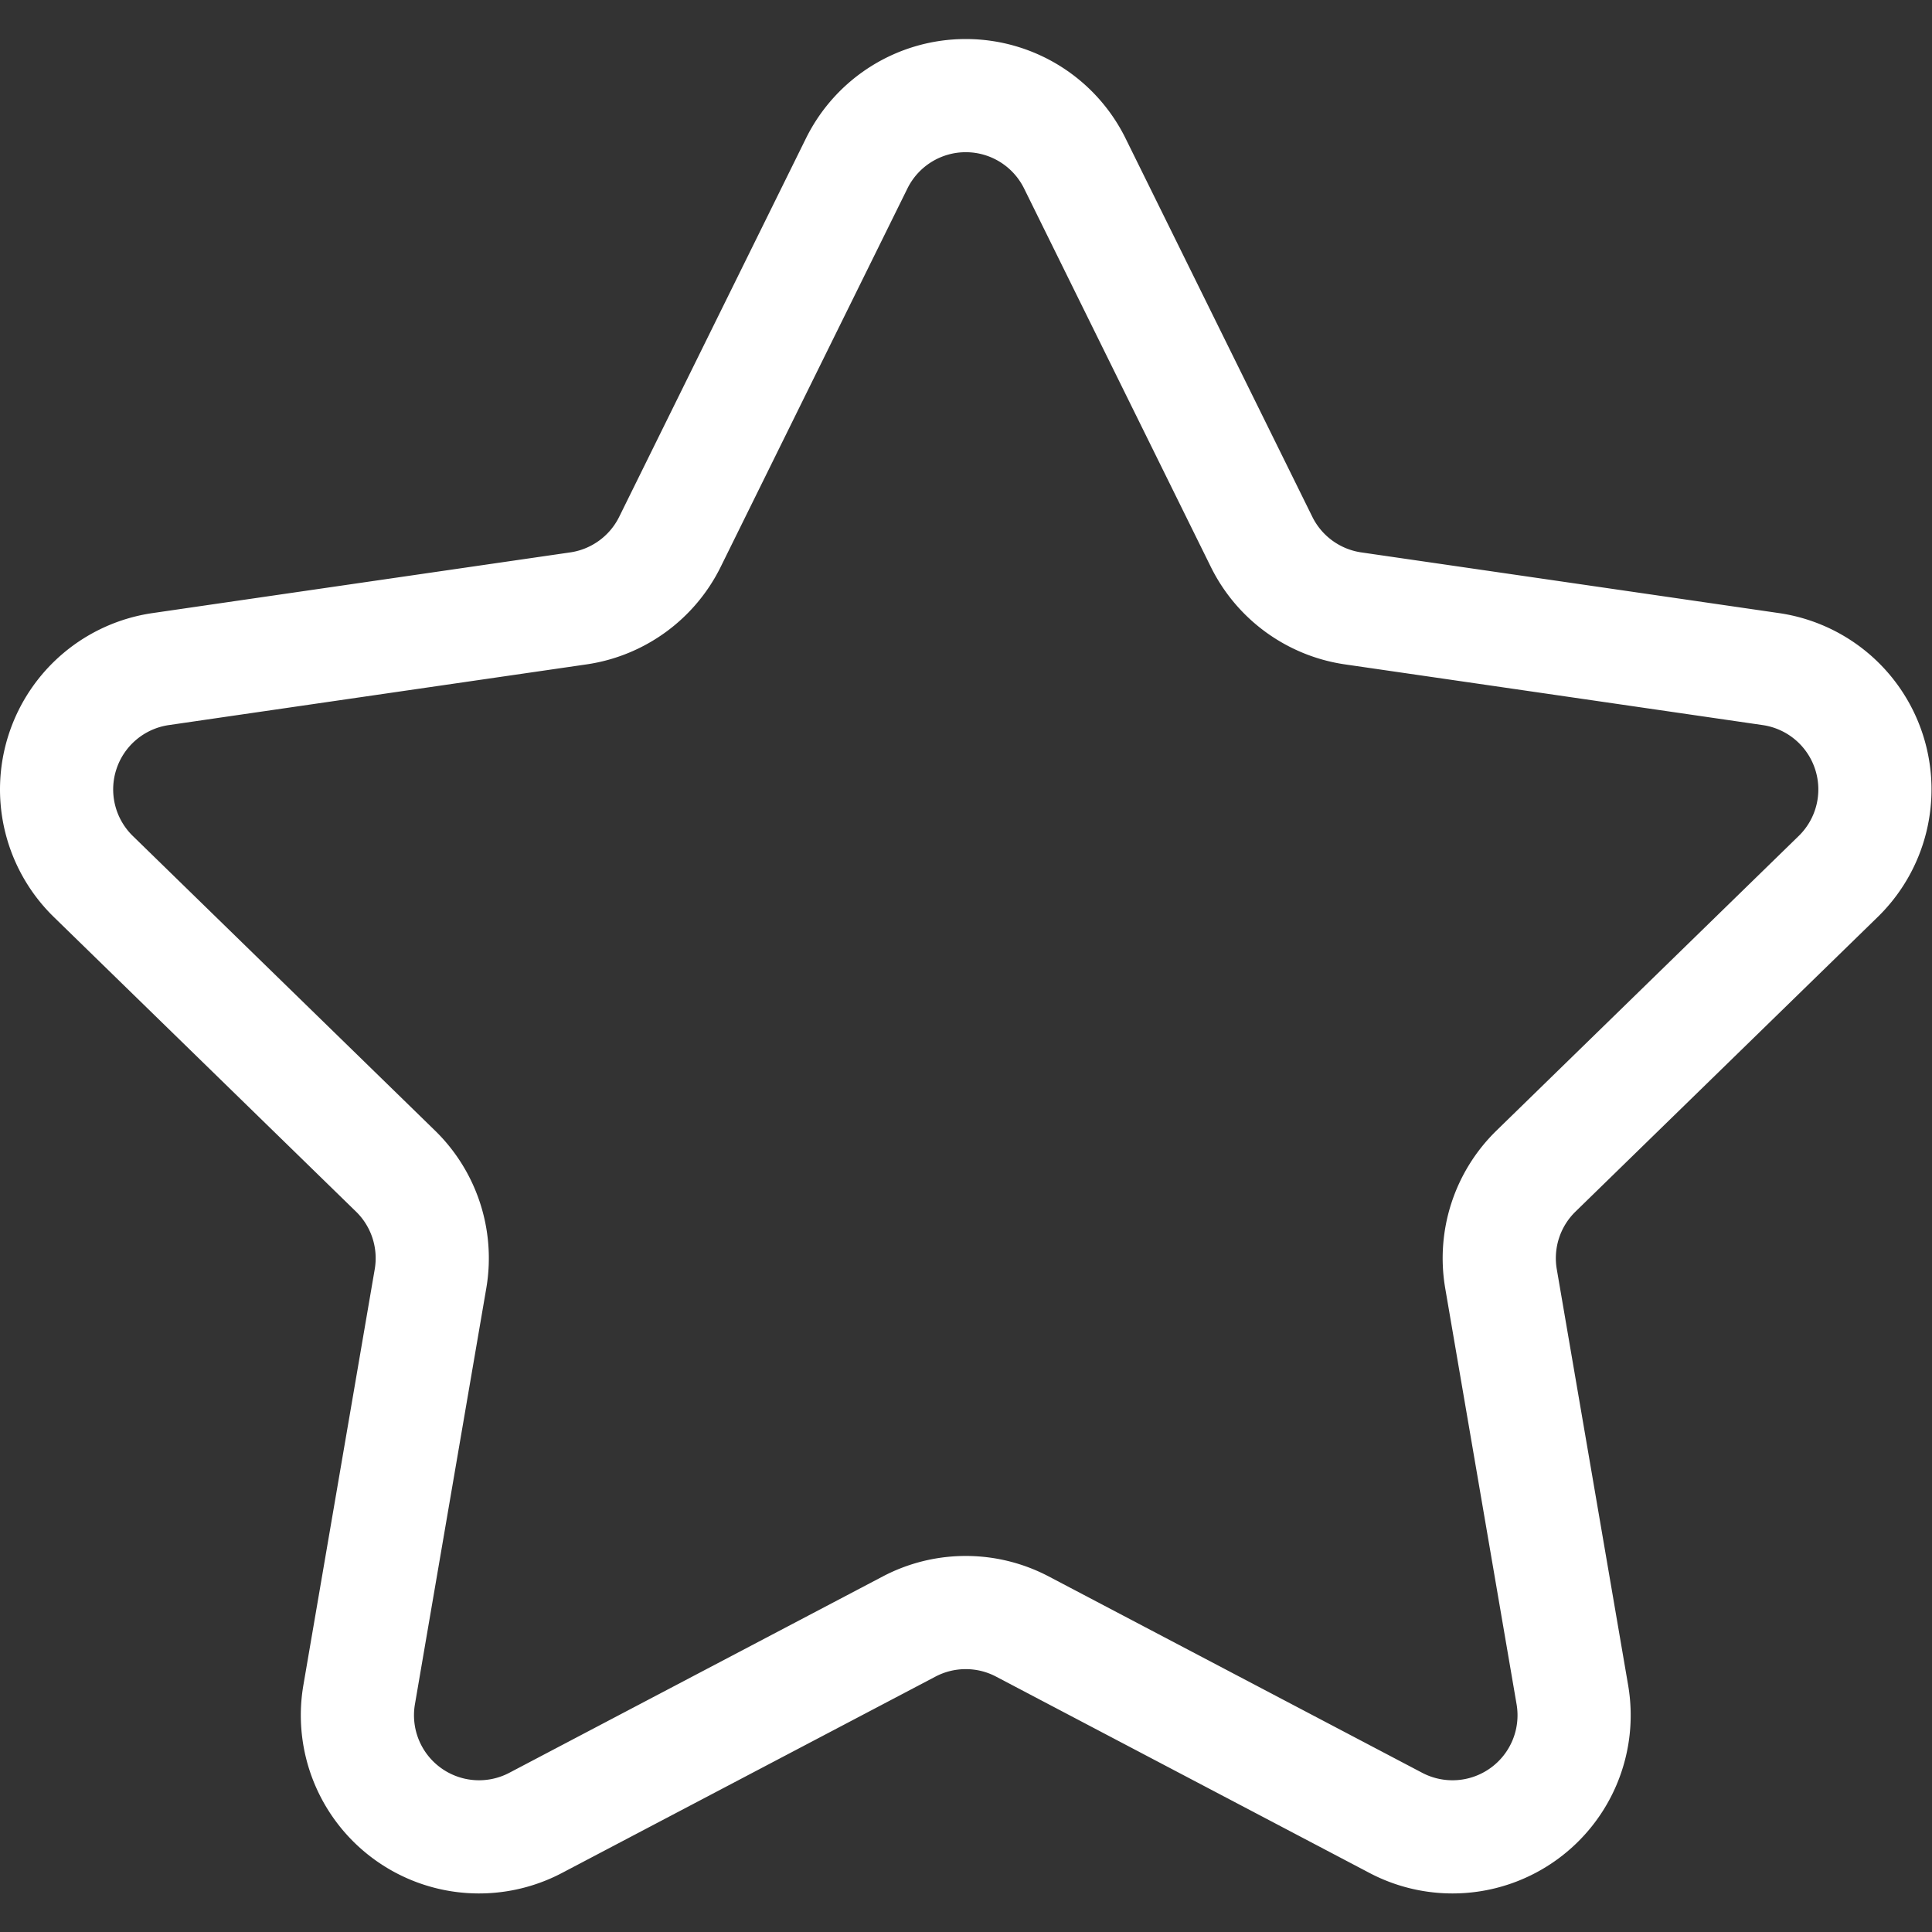 <?xml version="1.0" encoding="UTF-8"?> <svg xmlns="http://www.w3.org/2000/svg" xmlns:xlink="http://www.w3.org/1999/xlink" version="1.1" width="512" height="512" x="0" y="0" viewBox="0 0 682.667 682.667" style="enable-background:new 0 0 512 512" xml:space="preserve"><rect x="0" y="0" width="682.667" height="682.667" fill="#333333" stroke="none"/><g><defs><clipPath id="a"><path d="M0 512h512V0H0Z" fill="#ffffff" opacity="1" data-original="#000000"></path></clipPath></defs><g clip-path="url(#a)" transform="matrix(1.333 0 0 -1.333 0 682.667)"><path d="M0 0a32.235 32.235 0 0 0 28.908 17.964A32.233 32.233 0 0 0 57.815 0c17.521-35.5 38.539-78.093 49.508-100.32a32.255 32.255 0 0 1 24.274-17.641c24.532-3.562 71.54-10.388 110.708-16.086a32.223 32.223 0 0 0 26.022-21.937 32.222 32.222 0 0 0-8.156-33.042c-28.343-27.635-62.361-60.79-80.107-78.093a32.241 32.241 0 0 1-9.276-28.529c4.191-24.435 12.226-71.25 18.915-110.265a32.23 32.23 0 0 0-12.822-31.526 32.247 32.247 0 0 0-33.953-2.458c-35.033 18.422-77.077 40.521-99.022 52.062a32.255 32.255 0 0 1-29.996 0c-21.945-11.541-63.99-33.64-99.022-52.062a32.247 32.247 0 0 0-33.953 2.458 32.233 32.233 0 0 0-12.823 31.526c6.69 39.015 14.724 85.83 18.915 110.265a32.241 32.241 0 0 1-9.276 28.529c-17.746 17.303-51.763 50.458-80.107 78.093a32.222 32.222 0 0 0-8.156 33.042 32.226 32.226 0 0 0 26.023 21.937c39.167 5.698 86.176 12.524 110.708 16.086a32.257 32.257 0 0 1 24.274 17.641C-38.539-78.093-17.521-35.5 0 0Z" style="stroke-width:30;stroke-linecap:round;stroke-linejoin:round;stroke-miterlimit:10;stroke-dasharray:none;stroke-opacity:1" transform="translate(227.092 468.817)" fill="none" stroke="#ffffff" stroke-width="30" stroke-linecap="round" stroke-linejoin="round" stroke-miterlimit="10" stroke-dasharray="none" stroke-opacity="" data-original="#000000" opacity="1"></path></g></g></svg> 